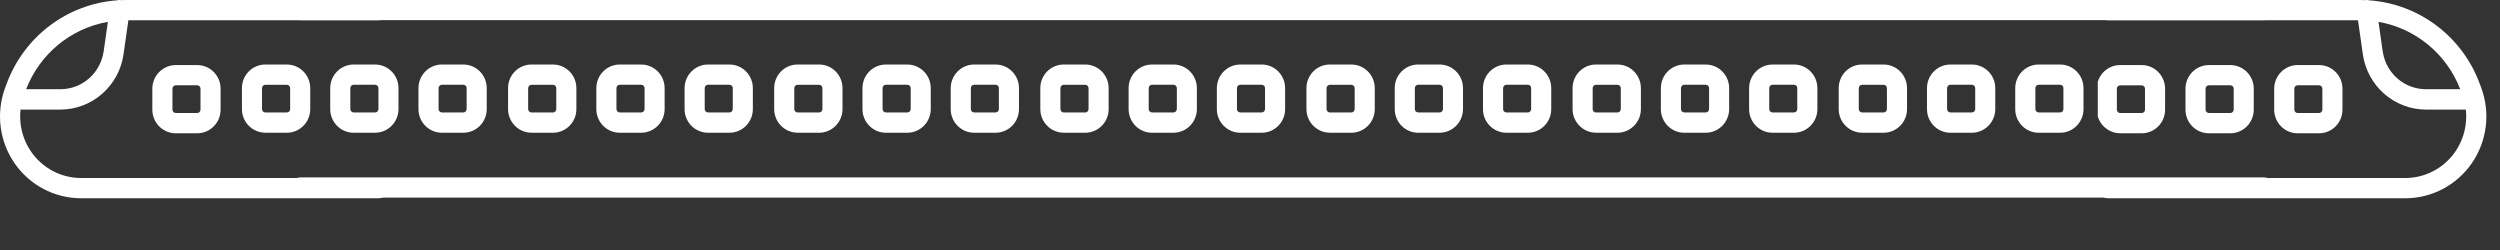 <svg width="310" height="31" viewBox="0 0 310 31" fill="none" xmlns="http://www.w3.org/2000/svg">
<rect x="0" y="0" width="310" height="31" fill="#333333" stroke="none"/>
<g clip-path="url(#clip0_4002_3173)">
<path d="M276.757 -0H261.371C260.683 -0 260.125 0.563 260.125 1.256C260.125 1.95 260.683 2.513 261.371 2.513H292.393L292.996 6.755C293.27 8.646 294.212 10.38 295.642 11.631C297.077 12.888 298.905 13.582 300.799 13.587H305.762C306.001 15.748 305.323 17.905 303.888 19.528C302.453 21.147 300.4 22.077 298.248 22.072H261.371C260.683 22.072 260.125 22.64 260.125 23.329C260.125 24.017 260.683 24.585 261.371 24.585H298.253C301.541 24.585 304.621 22.967 306.504 20.242C308.383 17.523 308.826 14.044 307.69 10.933L307.491 10.395C306.434 7.525 304.581 5.026 302.149 3.186C299.723 1.352 296.823 0.261 293.793 0.04C293.634 -0.006 293.464 -0.016 293.295 0.01C293.285 0.01 293.275 0.01 293.265 0.02C293.076 0.02 292.891 -0 292.707 -0H284.869M295.457 6.394L294.934 2.709C299.528 3.513 303.375 6.68 305.069 11.063H300.804C298.123 11.053 295.856 9.073 295.462 6.394H295.457Z" fill="white"/>
<path d="M287.561 16.528C289.165 16.528 290.466 15.216 290.466 13.598V10.999C290.466 9.38 289.165 8.068 287.561 8.068H284.91C283.305 8.068 282.005 9.38 282 10.999V13.598C282 15.216 283.3 16.528 284.91 16.528H287.561ZM284.496 13.593V10.994C284.496 10.763 284.681 10.577 284.91 10.577H287.561C287.67 10.577 287.775 10.622 287.855 10.697C287.934 10.773 287.974 10.883 287.974 10.994V13.593C287.974 13.703 287.929 13.809 287.855 13.889C287.78 13.97 287.67 14.01 287.561 14.01H284.91C284.681 14.01 284.491 13.824 284.491 13.593H284.496Z" fill="white"/>
<path d="M276.556 16.528C278.16 16.528 279.461 15.216 279.466 13.598V10.999C279.466 9.38 278.165 8.068 276.556 8.068H273.905C272.3 8.068 271 9.38 271 10.999V13.598C271 15.216 272.3 16.528 273.905 16.528H276.556ZM273.491 13.593V10.994C273.491 10.763 273.676 10.577 273.905 10.577H276.561C276.67 10.577 276.775 10.622 276.855 10.697C276.934 10.773 276.979 10.883 276.979 10.994V13.593C276.979 13.703 276.934 13.809 276.855 13.889C276.775 13.97 276.67 14.01 276.561 14.01H273.905C273.676 14.01 273.491 13.824 273.491 13.593Z" fill="white"/>
<path d="M262.91 16.528H265.566C267.17 16.528 268.471 15.216 268.471 13.598V10.999C268.471 9.38 267.17 8.068 265.566 8.068H262.91C261.3 8.063 260 9.375 260 10.994V13.593C260 15.211 261.3 16.523 262.91 16.523V16.528ZM262.491 10.999C262.491 10.768 262.681 10.582 262.91 10.582H265.566C265.795 10.582 265.979 10.773 265.979 10.999V13.598C265.979 13.829 265.795 14.015 265.566 14.015H262.91C262.681 14.015 262.491 13.829 262.491 13.598V10.999Z" fill="white"/>
</g>
<path d="M255.449 16.46C257.054 16.46 258.354 15.148 258.354 13.529V10.931C258.354 9.312 257.054 8 255.449 8H252.799C251.194 8 249.894 9.312 249.889 10.931V13.529C249.889 15.148 251.189 16.46 252.799 16.46H255.449ZM252.385 13.524V10.926C252.385 10.694 252.569 10.508 252.799 10.508H255.449C255.559 10.508 255.664 10.554 255.743 10.629C255.823 10.704 255.863 10.815 255.863 10.926V13.524C255.863 13.635 255.818 13.741 255.743 13.821C255.669 13.901 255.559 13.942 255.449 13.942H252.799C252.569 13.942 252.38 13.756 252.38 13.524H252.385Z" fill="white"/>
<path d="M244.503 16.46C246.107 16.46 247.408 15.148 247.413 13.529V10.931C247.413 9.312 246.112 8 244.503 8H241.852C240.248 8 238.947 9.312 238.947 10.931V13.529C238.947 15.148 240.248 16.46 241.852 16.46H244.503ZM241.439 13.524V10.926C241.439 10.694 241.623 10.508 241.852 10.508H244.508C244.618 10.508 244.722 10.554 244.802 10.629C244.882 10.704 244.927 10.815 244.927 10.926V13.524C244.927 13.635 244.882 13.741 244.802 13.821C244.722 13.901 244.618 13.942 244.508 13.942H241.852C241.623 13.942 241.439 13.756 241.439 13.524Z" fill="white"/>
<path d="M230.91 16.46H233.566C235.17 16.46 236.471 15.148 236.471 13.529V10.931C236.471 9.312 235.17 8 233.566 8H230.91C229.3 7.995 228 9.307 228 10.926V13.524C228 15.143 229.3 16.455 230.91 16.455V16.46ZM230.491 10.931C230.491 10.699 230.681 10.513 230.91 10.513H233.566C233.795 10.513 233.979 10.704 233.979 10.931V13.529C233.979 13.761 233.795 13.947 233.566 13.947H230.91C230.681 13.947 230.491 13.761 230.491 13.529V10.931Z" fill="white"/>
<path d="M222.449 16.46C224.054 16.46 225.354 15.148 225.354 13.529V10.931C225.354 9.312 224.054 8 222.449 8H219.799C218.194 8 216.894 9.312 216.889 10.931V13.529C216.889 15.148 218.189 16.46 219.799 16.46H222.449ZM219.385 13.524V10.926C219.385 10.694 219.569 10.508 219.799 10.508H222.449C222.559 10.508 222.664 10.554 222.743 10.629C222.823 10.704 222.863 10.815 222.863 10.926V13.524C222.863 13.635 222.818 13.741 222.743 13.821C222.669 13.901 222.559 13.942 222.449 13.942H219.799C219.569 13.942 219.38 13.756 219.38 13.524H219.385Z" fill="white"/>
<path d="M211.503 16.46C213.107 16.46 214.408 15.148 214.413 13.529V10.931C214.413 9.312 213.112 8 211.503 8H208.852C207.248 8 205.947 9.312 205.947 10.931V13.529C205.947 15.148 207.248 16.46 208.852 16.46H211.503ZM208.439 13.524V10.926C208.439 10.694 208.623 10.508 208.852 10.508H211.508C211.618 10.508 211.722 10.554 211.802 10.629C211.882 10.704 211.927 10.815 211.927 10.926V13.524C211.927 13.635 211.882 13.741 211.802 13.821C211.722 13.901 211.618 13.942 211.508 13.942H208.852C208.623 13.942 208.439 13.756 208.439 13.524Z" fill="white"/>
<path d="M197.91 16.46H200.566C202.17 16.46 203.471 15.148 203.471 13.529V10.931C203.471 9.312 202.17 8 200.566 8H197.91C196.3 7.995 195 9.307 195 10.926V13.524C195 15.143 196.3 16.455 197.91 16.455V16.46ZM197.491 10.931C197.491 10.699 197.681 10.513 197.91 10.513H200.566C200.795 10.513 200.979 10.704 200.979 10.931V13.529C200.979 13.761 200.795 13.947 200.566 13.947H197.91C197.681 13.947 197.491 13.761 197.491 13.529V10.931Z" fill="white"/>
<path d="M189.449 16.46C191.054 16.46 192.354 15.148 192.354 13.529V10.931C192.354 9.312 191.054 8 189.449 8H186.799C185.194 8 183.894 9.312 183.889 10.931V13.529C183.889 15.148 185.189 16.46 186.799 16.46H189.449ZM186.385 13.524V10.926C186.385 10.694 186.569 10.508 186.799 10.508H189.449C189.559 10.508 189.664 10.554 189.743 10.629C189.823 10.704 189.863 10.815 189.863 10.926V13.524C189.863 13.635 189.818 13.741 189.743 13.821C189.669 13.901 189.559 13.942 189.449 13.942H186.799C186.569 13.942 186.38 13.756 186.38 13.524H186.385Z" fill="white"/>
<path d="M178.503 16.46C180.107 16.46 181.408 15.148 181.413 13.529V10.931C181.413 9.312 180.112 8 178.503 8H175.852C174.248 8 172.947 9.312 172.947 10.931V13.529C172.947 15.148 174.248 16.46 175.852 16.46H178.503ZM175.439 13.524V10.926C175.439 10.694 175.623 10.508 175.852 10.508H178.508C178.618 10.508 178.722 10.554 178.802 10.629C178.882 10.704 178.927 10.815 178.927 10.926V13.524C178.927 13.635 178.882 13.741 178.802 13.821C178.722 13.901 178.618 13.942 178.508 13.942H175.852C175.623 13.942 175.439 13.756 175.439 13.524Z" fill="white"/>
<path d="M164.91 16.46H167.566C169.17 16.46 170.471 15.148 170.471 13.529V10.931C170.471 9.312 169.17 8 167.566 8H164.91C163.3 7.995 162 9.307 162 10.926V13.524C162 15.143 163.3 16.455 164.91 16.455V16.46ZM164.491 10.931C164.491 10.699 164.681 10.513 164.91 10.513H167.566C167.795 10.513 167.979 10.704 167.979 10.931V13.529C167.979 13.761 167.795 13.947 167.566 13.947H164.91C164.681 13.947 164.491 13.761 164.491 13.529V10.931Z" fill="white"/>
<path d="M156.449 16.46C158.054 16.46 159.354 15.148 159.354 13.529V10.931C159.354 9.312 158.054 8 156.449 8H153.799C152.194 8 150.894 9.312 150.889 10.931V13.529C150.889 15.148 152.189 16.46 153.799 16.46H156.449ZM153.385 13.524V10.926C153.385 10.694 153.569 10.508 153.799 10.508H156.449C156.559 10.508 156.664 10.554 156.743 10.629C156.823 10.704 156.863 10.815 156.863 10.926V13.524C156.863 13.635 156.818 13.741 156.743 13.821C156.669 13.901 156.559 13.942 156.449 13.942H153.799C153.569 13.942 153.38 13.756 153.38 13.524H153.385Z" fill="white"/>
<path d="M145.503 16.46C147.107 16.46 148.408 15.148 148.413 13.529V10.931C148.413 9.312 147.112 8 145.503 8H142.852C141.248 8 139.947 9.312 139.947 10.931V13.529C139.947 15.148 141.248 16.46 142.852 16.46H145.503ZM142.439 13.524V10.926C142.439 10.694 142.623 10.508 142.852 10.508H145.508C145.618 10.508 145.722 10.554 145.802 10.629C145.882 10.704 145.927 10.815 145.927 10.926V13.524C145.927 13.635 145.882 13.741 145.802 13.821C145.722 13.901 145.618 13.942 145.508 13.942H142.852C142.623 13.942 142.439 13.756 142.439 13.524Z" fill="white"/>
<path d="M131.91 16.46H134.566C136.17 16.46 137.471 15.148 137.471 13.529V10.931C137.471 9.312 136.17 8 134.566 8H131.91C130.3 7.995 129 9.307 129 10.926V13.524C129 15.143 130.3 16.455 131.91 16.455V16.46ZM131.491 10.931C131.491 10.699 131.681 10.513 131.91 10.513H134.566C134.795 10.513 134.979 10.704 134.979 10.931V13.529C134.979 13.761 134.795 13.947 134.566 13.947H131.91C131.681 13.947 131.491 13.761 131.491 13.529V10.931Z" fill="white"/>
<path d="M123.449 16.46C125.054 16.46 126.354 15.148 126.354 13.529V10.931C126.354 9.312 125.054 8 123.449 8H120.799C119.194 8 117.894 9.312 117.889 10.931V13.529C117.889 15.148 119.189 16.46 120.799 16.46H123.449ZM120.385 13.524V10.926C120.385 10.694 120.569 10.508 120.799 10.508H123.449C123.559 10.508 123.664 10.554 123.743 10.629C123.823 10.704 123.863 10.815 123.863 10.926V13.524C123.863 13.635 123.818 13.741 123.743 13.821C123.669 13.901 123.559 13.942 123.449 13.942H120.799C120.569 13.942 120.38 13.756 120.38 13.524H120.385Z" fill="white"/>
<path d="M112.503 16.46C114.107 16.46 115.408 15.148 115.413 13.529V10.931C115.413 9.312 114.112 8 112.503 8H109.852C108.248 8 106.947 9.312 106.947 10.931V13.529C106.947 15.148 108.248 16.46 109.852 16.46H112.503ZM109.439 13.524V10.926C109.439 10.694 109.623 10.508 109.852 10.508H112.508C112.618 10.508 112.722 10.554 112.802 10.629C112.882 10.704 112.927 10.815 112.927 10.926V13.524C112.927 13.635 112.882 13.741 112.802 13.821C112.722 13.901 112.618 13.942 112.508 13.942H109.852C109.623 13.942 109.439 13.756 109.439 13.524Z" fill="white"/>
<path d="M98.91 16.46H101.566C103.17 16.46 104.471 15.148 104.471 13.529V10.931C104.471 9.312 103.17 8 101.566 8H98.91C97.3 7.995 96 9.307 96 10.926V13.524C96 15.143 97.3 16.455 98.91 16.455V16.46ZM98.491 10.931C98.491 10.699 98.681 10.513 98.91 10.513H101.566C101.795 10.513 101.979 10.704 101.979 10.931V13.529C101.979 13.761 101.795 13.947 101.566 13.947H98.91C98.681 13.947 98.491 13.761 98.491 13.529V10.931Z" fill="white"/>
<path d="M90.449 16.46C92.054 16.46 93.354 15.148 93.354 13.529V10.931C93.354 9.312 92.054 8 90.449 8H87.799C86.194 8 84.894 9.312 84.889 10.931V13.529C84.889 15.148 86.189 16.46 87.799 16.46H90.449ZM87.385 13.524V10.926C87.385 10.694 87.569 10.508 87.799 10.508H90.449C90.559 10.508 90.664 10.554 90.743 10.629C90.823 10.704 90.863 10.815 90.863 10.926V13.524C90.863 13.635 90.818 13.741 90.743 13.821C90.669 13.901 90.559 13.942 90.449 13.942H87.799C87.569 13.942 87.38 13.756 87.38 13.524H87.385Z" fill="white"/>
<path d="M79.503 16.46C81.107 16.46 82.408 15.148 82.413 13.529V10.931C82.413 9.312 81.112 8 79.503 8H76.852C75.248 8 73.947 9.312 73.947 10.931V13.529C73.947 15.148 75.248 16.46 76.852 16.46H79.503ZM76.439 13.524V10.926C76.439 10.694 76.623 10.508 76.852 10.508H79.508C79.618 10.508 79.722 10.554 79.802 10.629C79.882 10.704 79.927 10.815 79.927 10.926V13.524C79.927 13.635 79.882 13.741 79.802 13.821C79.722 13.901 79.618 13.942 79.508 13.942H76.852C76.623 13.942 76.439 13.756 76.439 13.524Z" fill="white"/>
<path d="M65.91 16.46H68.566C70.17 16.46 71.471 15.148 71.471 13.529V10.931C71.471 9.312 70.17 8 68.566 8H65.91C64.3 7.995 63 9.307 63 10.926V13.524C63 15.143 64.3 16.455 65.91 16.455V16.46ZM65.491 10.931C65.491 10.699 65.681 10.513 65.91 10.513H68.566C68.795 10.513 68.979 10.704 68.979 10.931V13.529C68.979 13.761 68.795 13.947 68.566 13.947H65.91C65.681 13.947 65.491 13.761 65.491 13.529V10.931Z" fill="white"/>
<path d="M57.449 16.46C59.054 16.46 60.354 15.148 60.354 13.529V10.931C60.354 9.312 59.054 8 57.449 8H54.799C53.194 8 51.894 9.312 51.889 10.931V13.529C51.889 15.148 53.189 16.46 54.799 16.46H57.449ZM54.385 13.524V10.926C54.385 10.694 54.569 10.508 54.799 10.508H57.449C57.559 10.508 57.664 10.554 57.743 10.629C57.823 10.704 57.863 10.815 57.863 10.926V13.524C57.863 13.635 57.818 13.741 57.743 13.821C57.669 13.901 57.559 13.942 57.449 13.942H54.799C54.569 13.942 54.38 13.756 54.38 13.524H54.385Z" fill="white"/>
<path d="M46.503 16.46C48.107 16.46 49.408 15.148 49.413 13.529V10.931C49.413 9.312 48.112 8 46.503 8H43.852C42.248 8 40.947 9.312 40.947 10.931V13.529C40.947 15.148 42.248 16.46 43.852 16.46H46.503ZM43.439 13.524V10.926C43.439 10.694 43.623 10.508 43.852 10.508H46.508C46.618 10.508 46.722 10.554 46.802 10.629C46.882 10.704 46.926 10.815 46.926 10.926V13.524C46.926 13.635 46.882 13.741 46.802 13.821C46.722 13.901 46.618 13.942 46.508 13.942H43.852C43.623 13.942 43.439 13.756 43.439 13.524Z" fill="white"/>
<path d="M32.91 16.46H35.566C37.17 16.46 38.471 15.148 38.471 13.529V10.931C38.471 9.312 37.17 8 35.566 8H32.91C31.3 7.995 30 9.307 30 10.926V13.524C30 15.143 31.3 16.455 32.91 16.455V16.46ZM32.491 10.931C32.491 10.699 32.681 10.513 32.91 10.513H35.566C35.795 10.513 35.979 10.704 35.979 10.931V13.529C35.979 13.761 35.795 13.947 35.566 13.947H32.91C32.681 13.947 32.491 13.761 32.491 13.529V10.931Z" fill="white"/>
<path d="M24.449 16.528C26.054 16.528 27.354 15.216 27.354 13.598V10.999C27.354 9.38 26.054 8.068 24.449 8.068H21.799C20.194 8.068 18.894 9.38 18.889 10.999V13.598C18.889 15.216 20.189 16.528 21.799 16.528H24.449ZM21.385 13.593V10.994C21.385 10.763 21.569 10.577 21.799 10.577H24.449C24.559 10.577 24.664 10.622 24.743 10.697C24.823 10.773 24.863 10.883 24.863 10.994V13.593C24.863 13.703 24.818 13.809 24.743 13.889C24.669 13.97 24.559 14.01 24.449 14.01H21.799C21.569 14.01 21.38 13.824 21.38 13.593H21.385Z" fill="white"/>
<path d="M31.553 -0H46.94C47.627 -0 48.185 0.563 48.185 1.256C48.185 1.95 47.627 2.513 46.94 2.513H15.918L15.315 6.755C15.04 8.646 14.099 10.38 12.669 11.631C11.234 12.888 9.405 13.582 7.512 13.587H2.549C2.31 15.748 2.987 17.905 4.422 19.528C5.857 21.147 7.91 22.077 10.063 22.072H46.94C47.627 22.072 48.185 22.64 48.185 23.329C48.185 24.017 47.627 24.585 46.94 24.585H10.058C6.769 24.585 3.69 22.967 1.806 20.242C-0.072 17.523 -0.515 14.044 0.621 10.933L0.82 10.395C1.876 7.525 3.73 5.026 6.161 3.186C8.588 1.352 11.488 0.261 14.517 0.04C14.677 -0.006 14.846 -0.016 15.016 0.01C15.026 0.01 15.036 0.01 15.046 0.02C15.235 0.02 15.419 -0 15.604 -0H23.441M12.853 6.394L13.376 2.709C8.782 3.513 4.936 6.68 3.241 11.063H7.507C10.187 11.053 12.454 9.073 12.848 6.394H12.853Z" fill="white"/>
<path d="M280.75 2H37.25C36.836 2 36.5 1.664 36.5 1.25C36.5 0.836 36.836 0.5 37.25 0.5H280.75C281.164 0.5 281.5 0.836 281.5 1.25C281.5 1.664 281.164 2 280.75 2Z" fill="white" stroke="white"/>
<path d="M280.75 24H37.25C36.836 24 36.5 23.664 36.5 23.25C36.5 22.836 36.836 22.5 37.25 22.5H280.75C281.164 22.5 281.5 22.836 281.5 23.25C281.5 23.664 281.164 24 280.75 24Z" fill="white" stroke="white"/>
<defs>
<clipPath id="clip0_4002_3173">
<rect width="49" height="31" fill="white" transform="translate(260.125)"/>
</clipPath>
</defs>
</svg>

